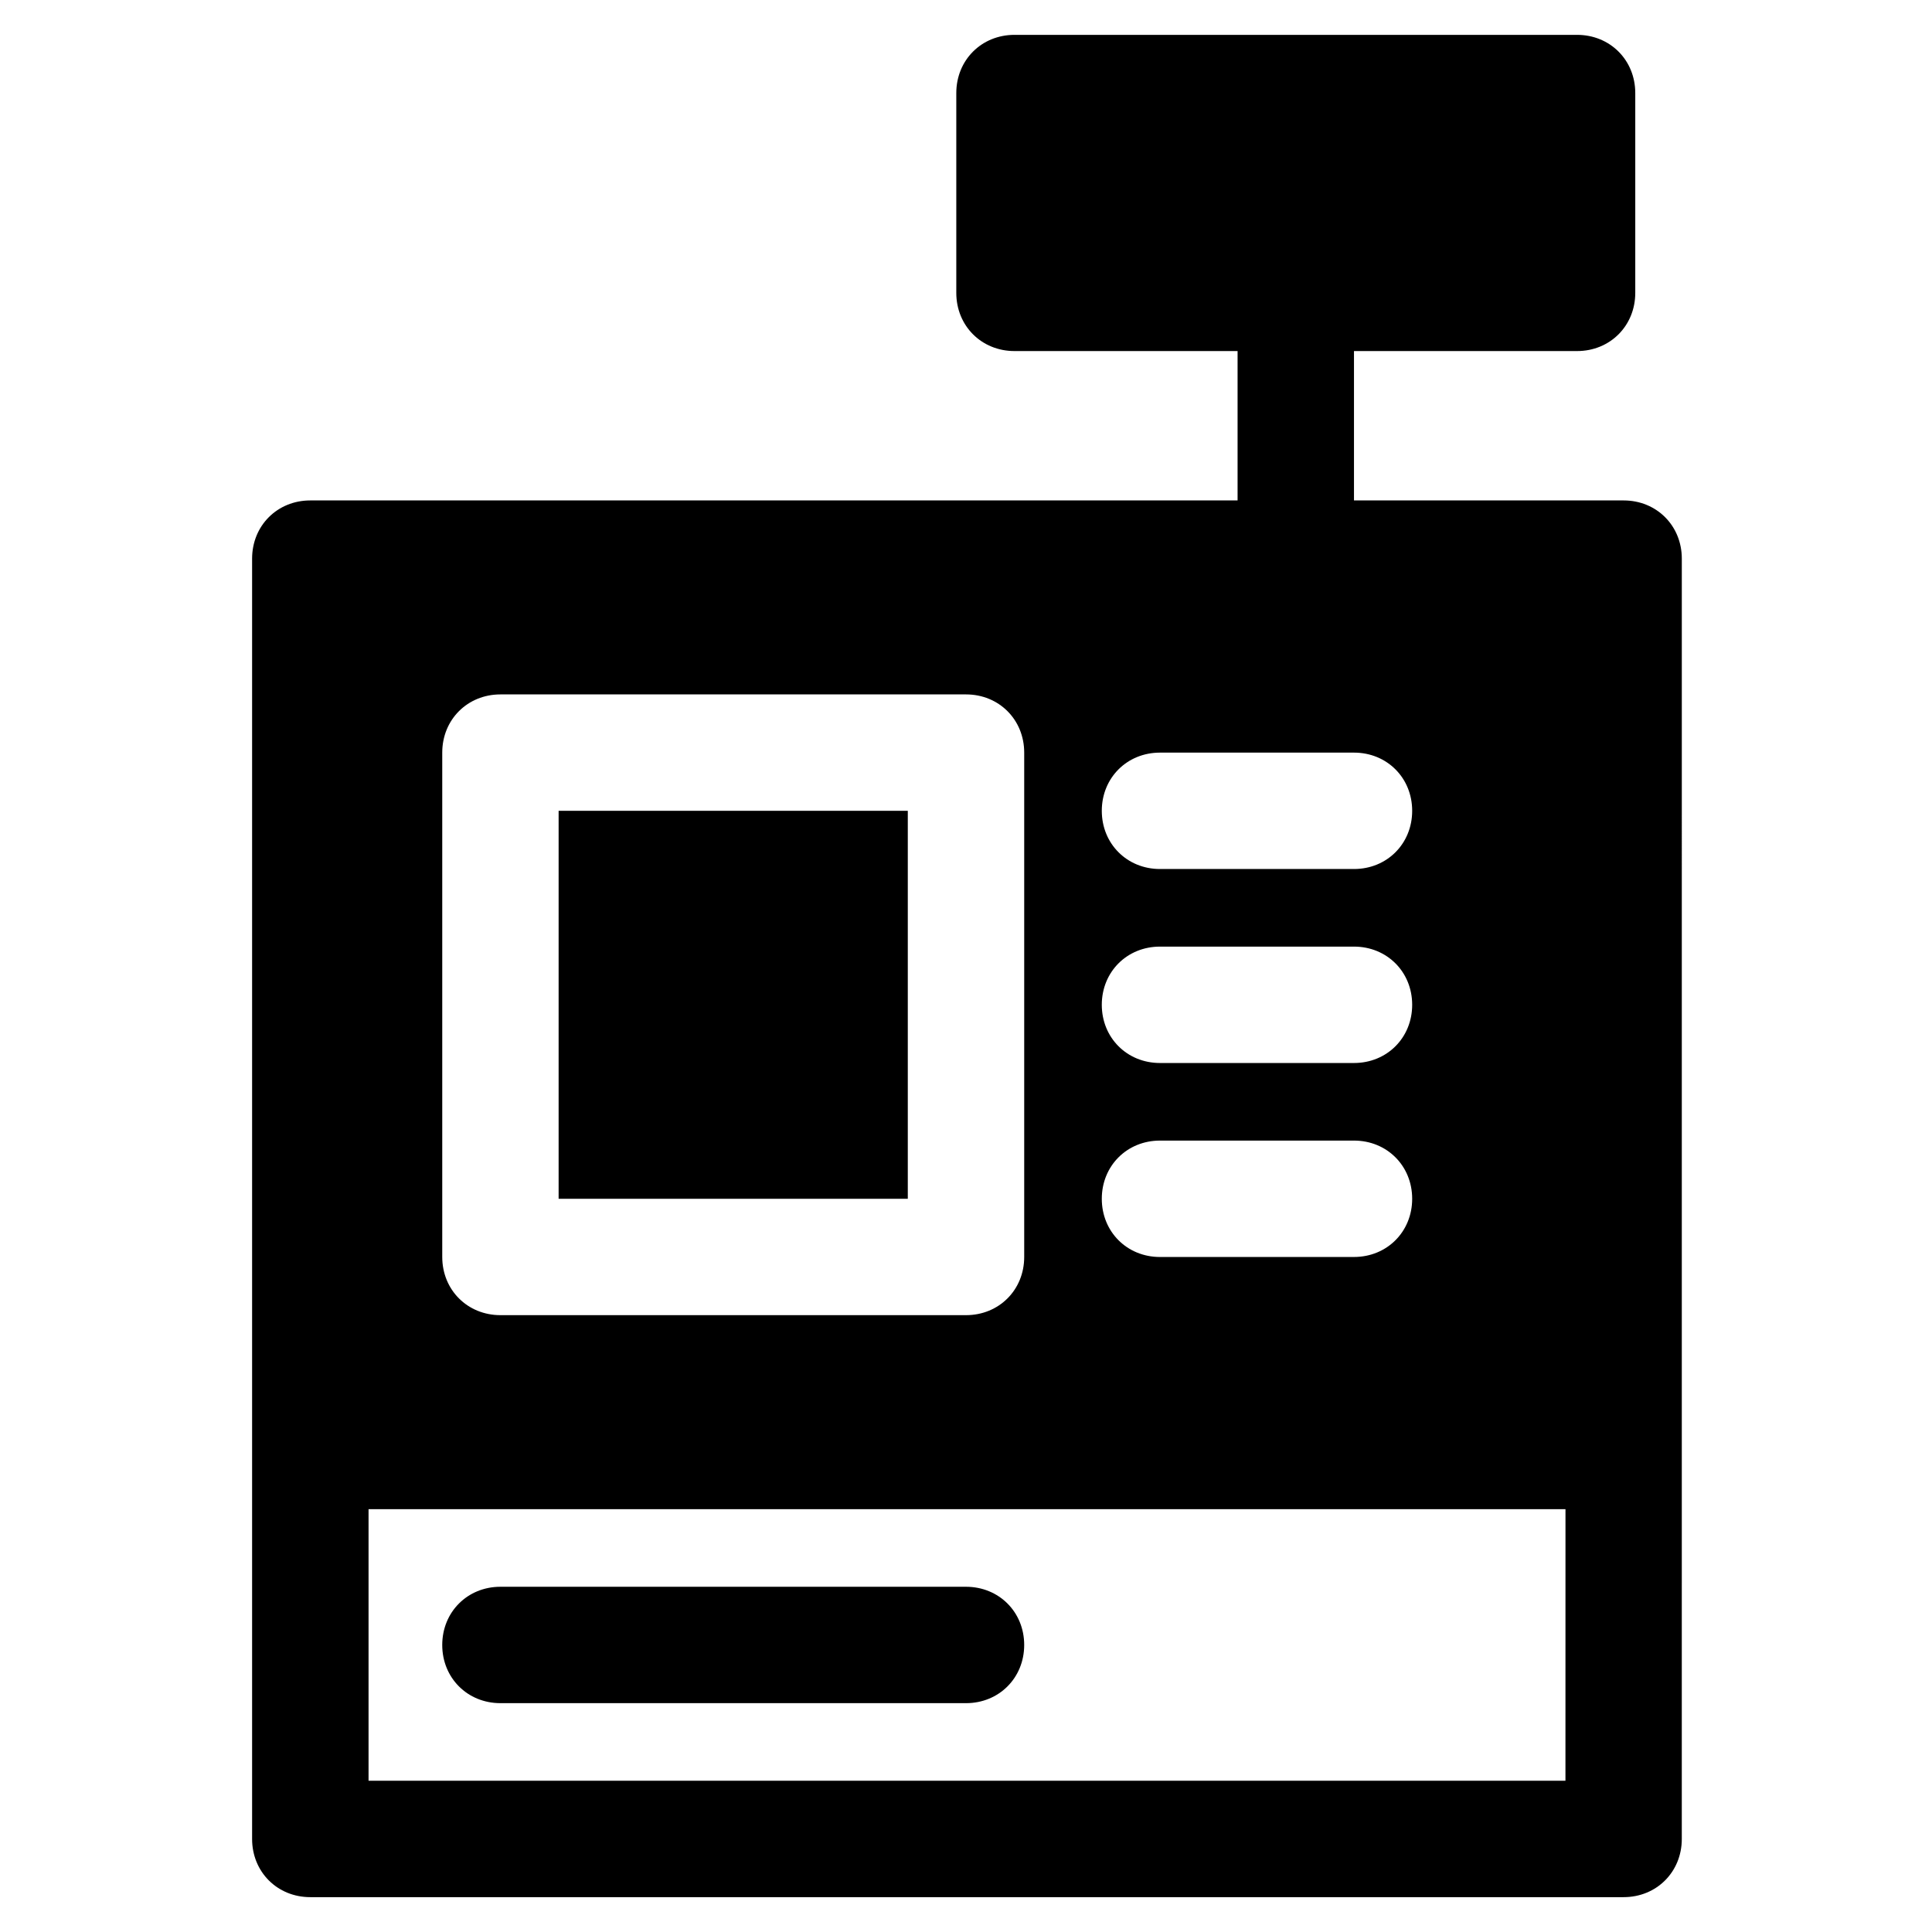<?xml version="1.0" encoding="UTF-8"?>
<!-- Uploaded to: SVG Repo, www.svgrepo.com, Generator: SVG Repo Mixer Tools -->
<svg fill="#000000" width="800px" height="800px" version="1.1" viewBox="144 144 512 512" xmlns="http://www.w3.org/2000/svg">
 <g>
  <path d="m574.28 276.62h-71.461v-39.586h59.121c8.738 0 15.422-6.684 15.422-15.422v-52.953c0-8.738-6.684-15.422-15.422-15.422h-149.09c-8.738 0-15.422 6.684-15.422 15.422v52.953c0 8.738 6.684 15.422 15.422 15.422h59.121v39.586h-245.74c-8.738 0-15.422 6.684-15.422 15.422v339.3c0 8.738 6.684 15.422 15.422 15.422h348.04c8.738 0 15.422-6.684 15.422-15.422l0.004-339.3c0-8.738-6.684-15.422-15.422-15.422zm-122.87 66.832h51.41c8.738 0 15.422 6.684 15.422 15.422 0 8.738-6.684 15.422-15.422 15.422h-51.41c-8.738 0-15.422-6.684-15.422-15.422 0-8.738 6.684-15.422 15.422-15.422zm0 51.41h51.41c8.738 0 15.422 6.684 15.422 15.422s-6.684 15.422-15.422 15.422h-51.41c-8.738 0-15.422-6.684-15.422-15.422 0-8.742 6.684-15.422 15.422-15.422zm0 51.406h51.41c8.738 0 15.422 6.684 15.422 15.422s-6.684 15.422-15.422 15.422l-51.41 0.004c-8.738 0-15.422-6.684-15.422-15.422 0-8.742 6.684-15.426 15.422-15.426zm-190.21-102.82c0-8.738 6.684-15.422 15.422-15.422h123.38c8.738 0 15.422 6.684 15.422 15.422v133.66c0 8.738-6.684 15.422-15.422 15.422h-123.38c-8.738 0-15.422-6.684-15.422-15.422zm297.66 272.47h-317.19v-71.973h317.2z"/>
  <path d="m292.04 358.87h92.535v102.82h-92.535z"/>
  <path d="m400 564.51h-123.38c-8.738 0-15.422 6.684-15.422 15.422 0 8.738 6.684 15.422 15.422 15.422h123.38c8.738 0 15.422-6.684 15.422-15.422 0-8.738-6.684-15.422-15.422-15.422z"/>
 </g>
</svg>